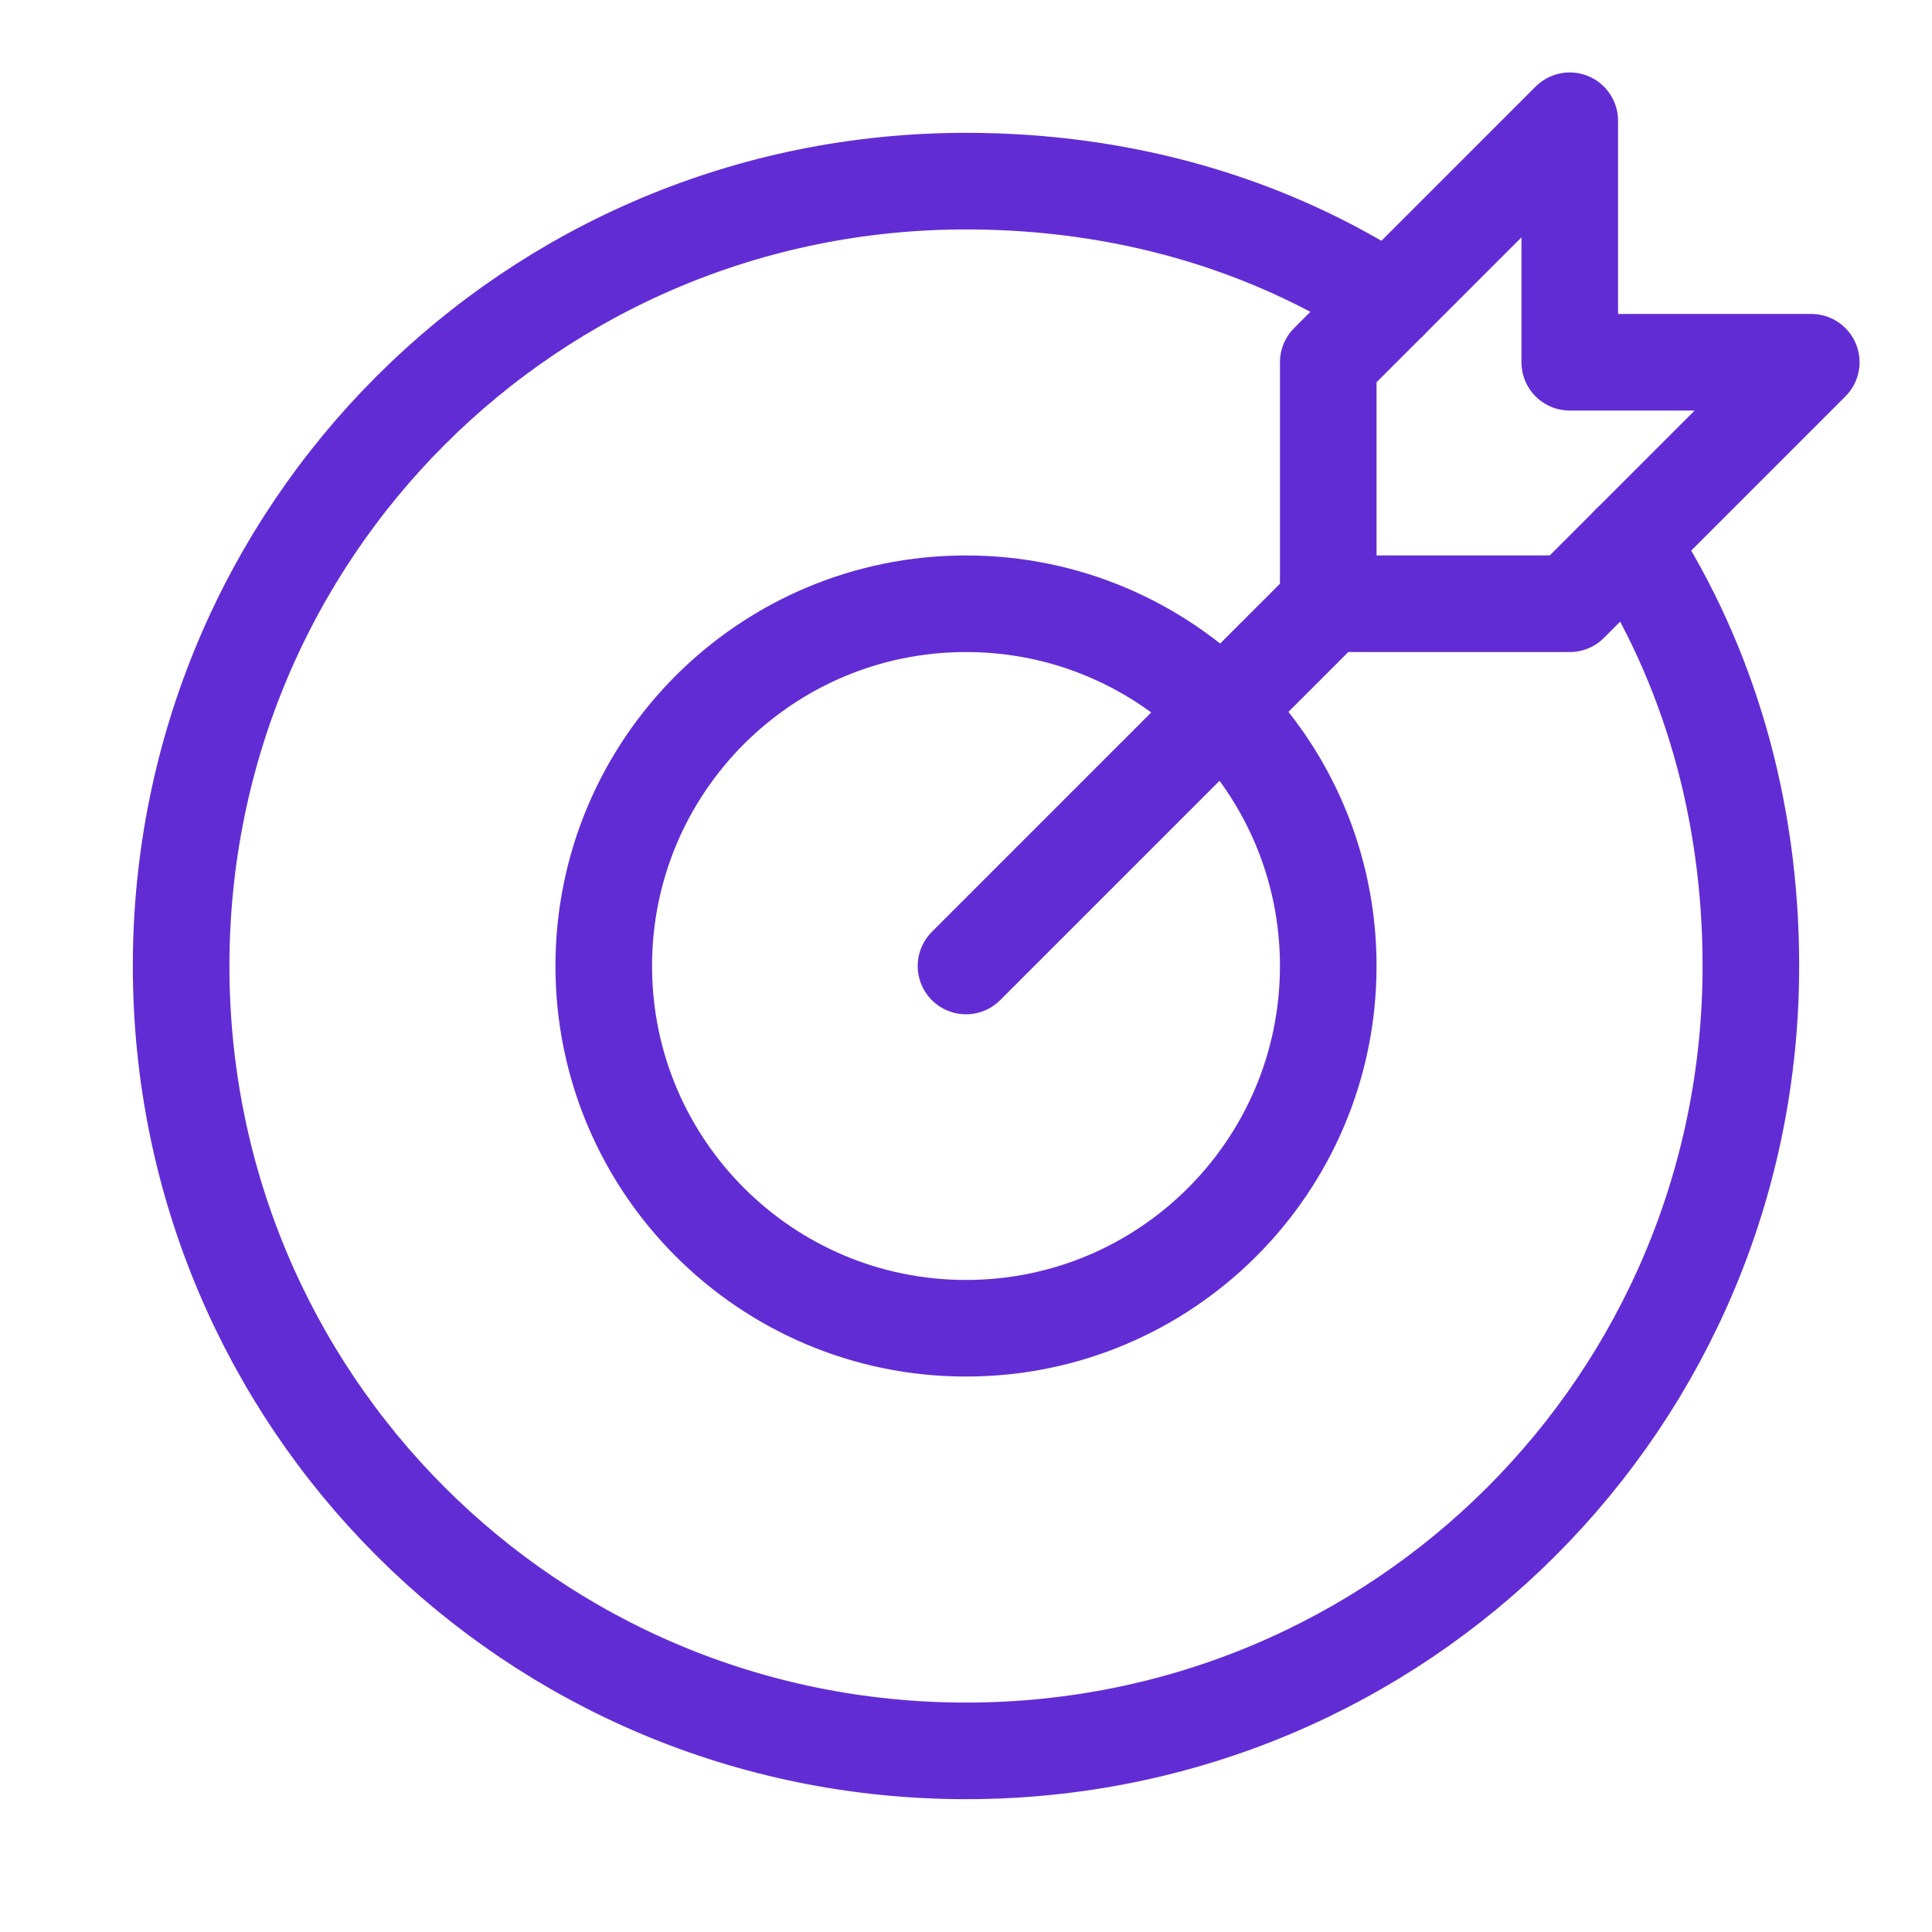 <svg width="40" height="40" viewBox="0 0 40 40" fill="none" xmlns="http://www.w3.org/2000/svg">
<path d="M20 20L27.5 12.5" stroke="#622CD5" stroke-width="2" stroke-miterlimit="10" stroke-linecap="round" stroke-linejoin="round"/>
<path d="M37.5 7.5H32.5V2.5L27.5 7.5V12.5H32.5L37.5 7.5Z" stroke="#622CD5" stroke-width="2" stroke-miterlimit="10" stroke-linecap="round" stroke-linejoin="round"/>
<path d="M20 27.5C24.142 27.5 27.5 24.142 27.5 20C27.5 15.858 24.142 12.5 20 12.5C15.858 12.5 12.5 15.858 12.5 20C12.5 24.142 15.858 27.5 20 27.5Z" stroke="#622CD5" stroke-width="2" stroke-miterlimit="10" stroke-linecap="round" stroke-linejoin="round"/>
<path d="M33.75 11.25C35.375 13.75 36.25 16.75 36.25 20C36.25 29 29 36.25 20 36.25C11 36.25 3.75 29 3.75 20C3.75 11 11 3.75 20 3.75C23.25 3.75 26.25 4.625 28.75 6.25" stroke="#622CD5" stroke-width="2" stroke-miterlimit="10" stroke-linecap="round" stroke-linejoin="round"/>
</svg>
